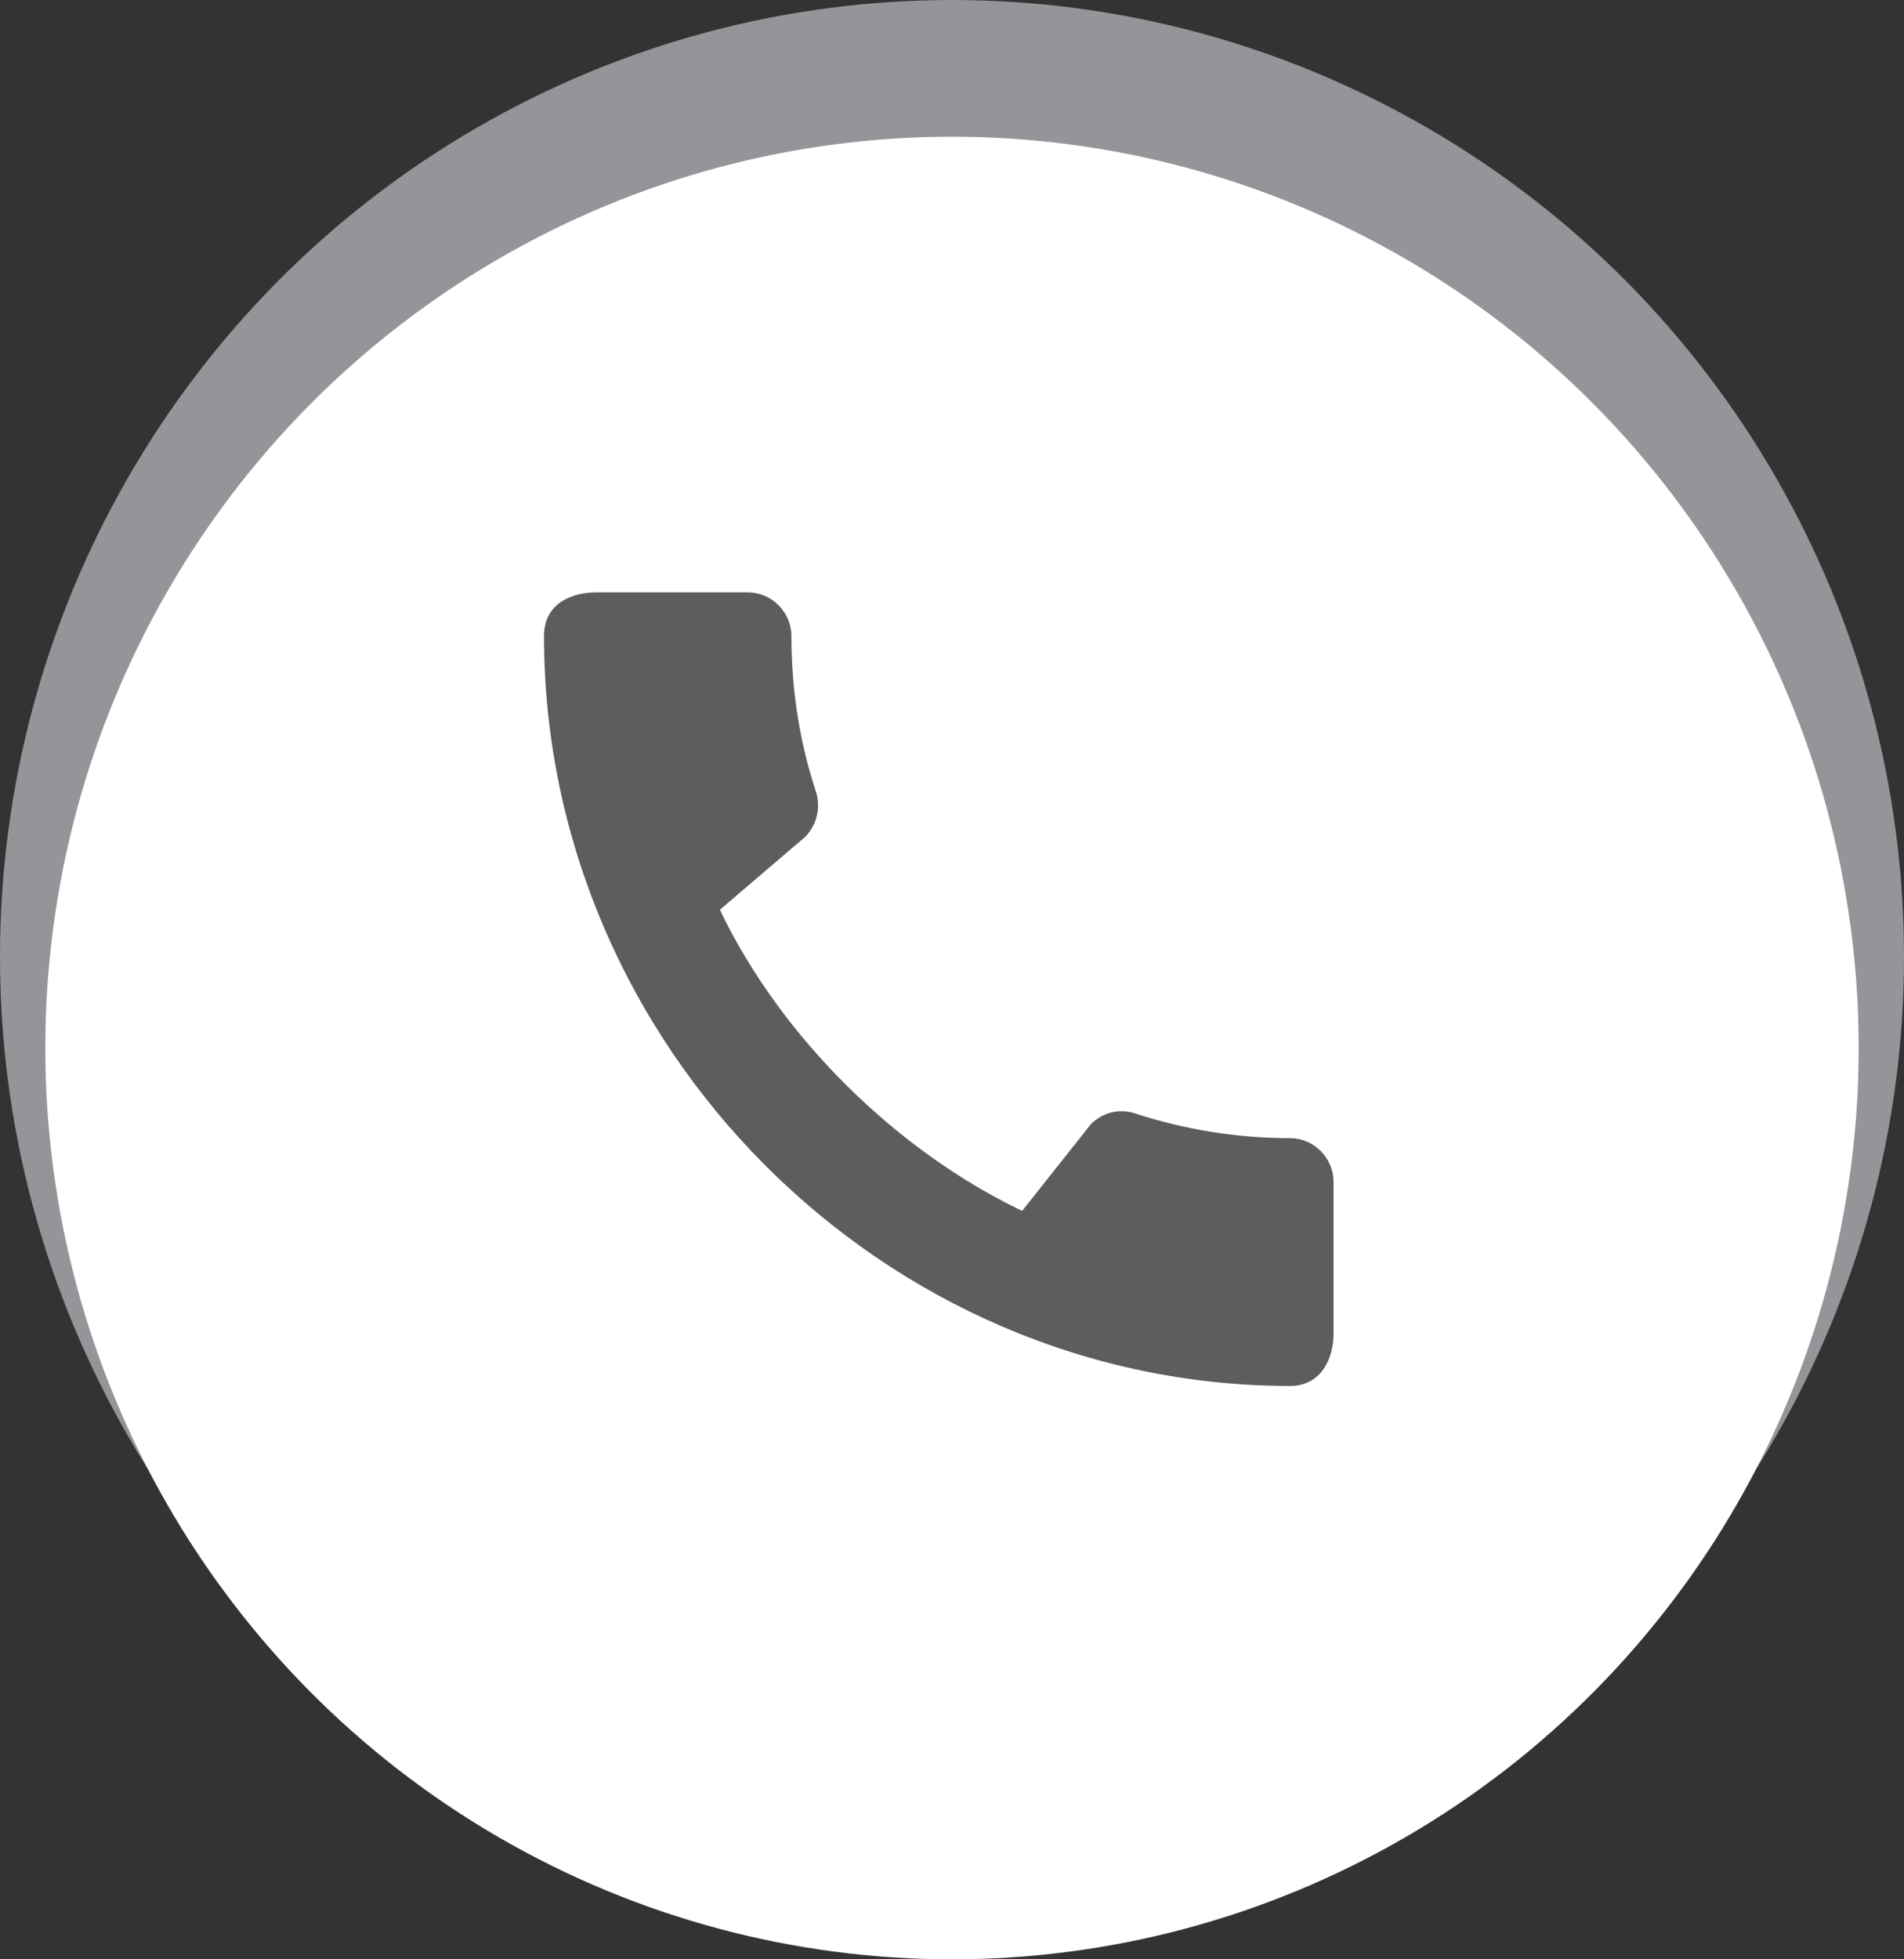 <?xml version="1.0" encoding="UTF-8"?>
<svg width="35px" height="36px" viewBox="0 0 35 36" version="1.1" xmlns="http://www.w3.org/2000/svg" xmlns:xlink="http://www.w3.org/1999/xlink">
    <rect x="0" y="0" width="35" height="36" fill="#333333" stroke="none"/>
    <title>Group 2</title>
    <g id="Page-1" stroke="none" stroke-width="1" fill="none" fill-rule="evenodd">
        <g id="Home" transform="translate(-1495, -29)">
            <g id="Group-2" transform="translate(1495, 29)">
                <ellipse id="Oval-Copy" fill="#939598" cx="17.5" cy="17.581" rx="17.5" ry="17.581"></ellipse>
                <ellipse id="Oval-Copy-2" fill="#FFFFFF" cx="17.5" cy="19.256" rx="16.667" ry="16.744"></ellipse>
                <path d="M23.716,20.912 C22.724,20.912 21.764,20.75 20.869,20.459 C20.587,20.362 20.273,20.435 20.055,20.653 L18.789,22.249 C16.507,21.156 14.37,19.09 13.233,16.716 L14.806,15.372 C15.023,15.145 15.088,14.829 14.999,14.545 C14.701,13.646 14.548,12.682 14.548,11.686 C14.548,11.248 14.185,10.884 13.749,10.884 L10.96,10.884 C10.524,10.884 10,11.078 10,11.686 C10,19.211 16.233,25.465 23.716,25.465 C24.288,25.465 24.514,24.955 24.514,24.509 L24.514,21.714 C24.514,21.277 24.151,20.912 23.716,20.912" id="Fill-1" fill="#5D5D5D"></path>
            </g>
        </g>
    </g>
</svg>